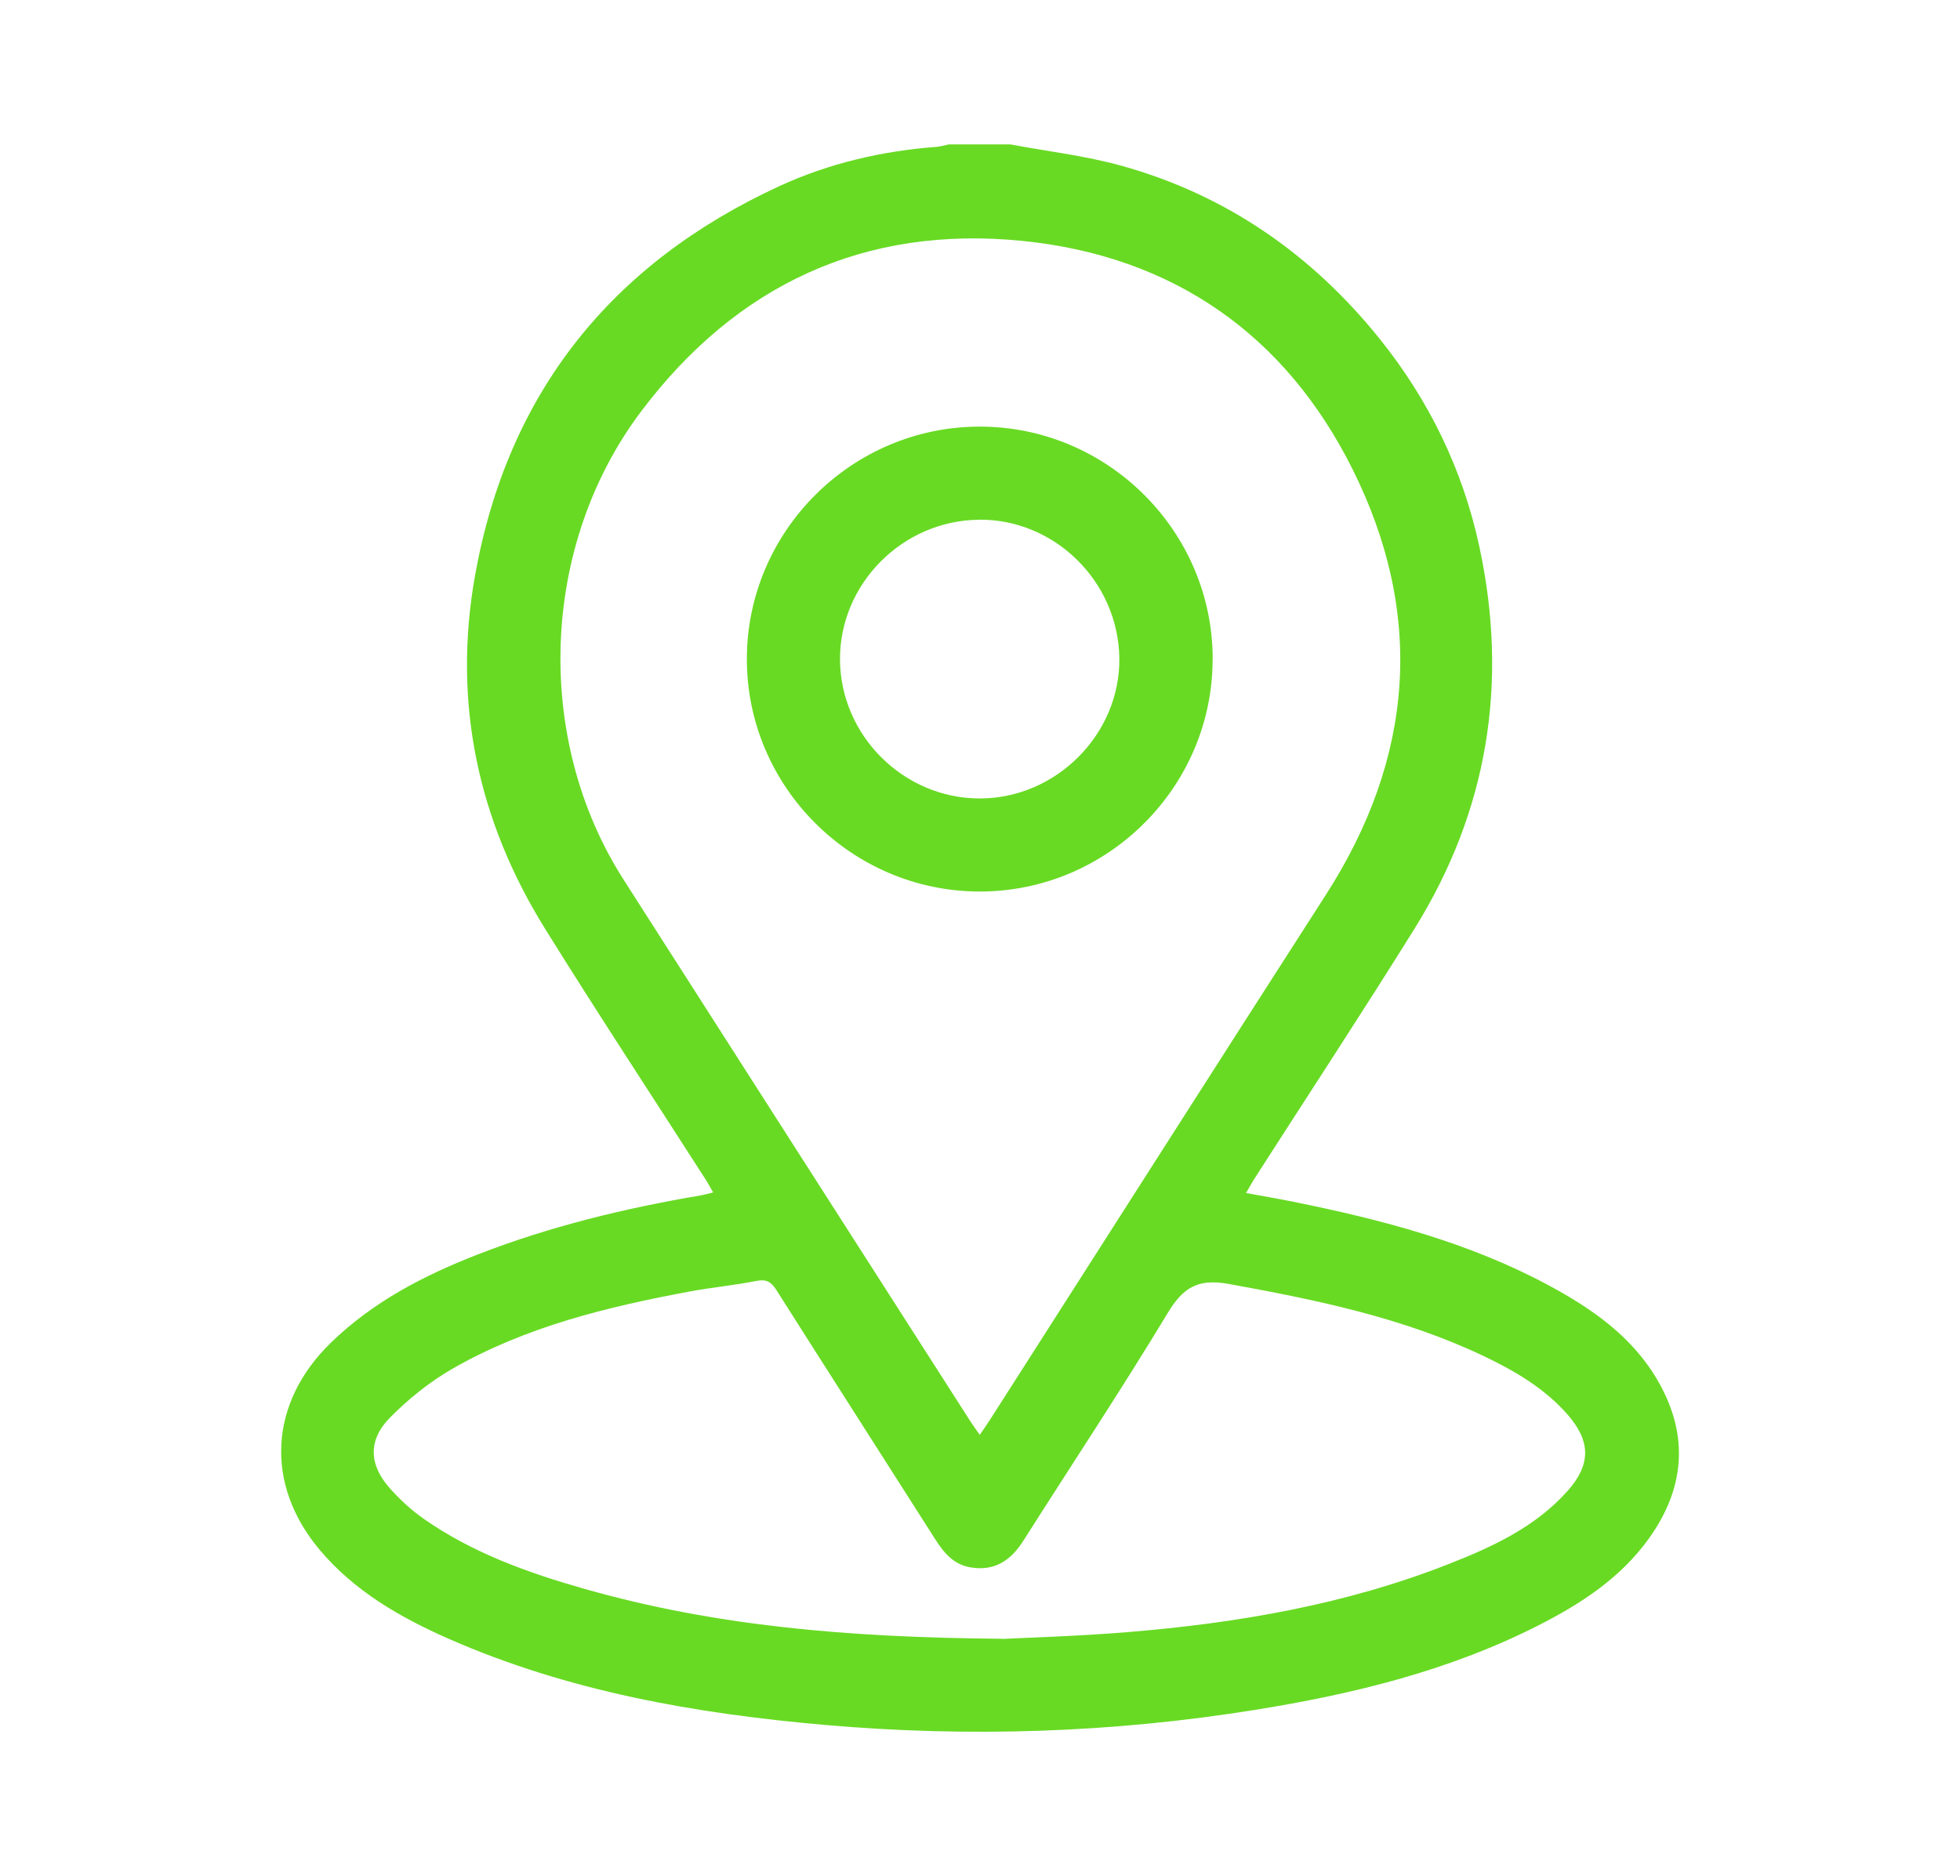 <?xml version="1.0" encoding="UTF-8"?>
<svg id="Layer_1" data-name="Layer 1" xmlns="http://www.w3.org/2000/svg" viewBox="0 0 258 247">
  <defs>
    <style>
      .cls-1 {
        fill: #68da23;
      }
    </style>
  </defs>
  <path class="cls-1" d="m133.05,19.02c4.86.91,9.82,1.48,14.57,2.8,13.81,3.84,25.07,11.68,34.01,22.81,6.49,8.08,10.92,17.21,13.1,27.33,3.85,17.88,1.15,34.75-8.55,50.32-6.9,11.08-14.07,21.99-21.12,32.98-.32.5-.6,1.04-1.04,1.79,2.16.4,4.14.73,6.12,1.13,11.63,2.35,23.08,5.32,33.62,10.97,5.81,3.12,11.18,6.84,14.54,12.74,4.06,7.12,3.47,14.06-1.26,20.65-3.75,5.23-9.02,8.63-14.64,11.48-11.72,5.94-24.32,9-37.2,11.07-18.79,3.02-37.68,3.64-56.63,1.98-17.02-1.49-33.74-4.41-49.51-11.34-6.4-2.82-12.42-6.28-16.99-11.72-7.28-8.67-6.64-19.37,1.5-27.27,5.53-5.37,12.21-8.83,19.29-11.59,9.48-3.69,19.32-6.08,29.34-7.78.51-.09,1.02-.24,1.67-.4-.39-.68-.66-1.21-.99-1.71-7.05-10.99-14.23-21.9-21.12-32.98-8.9-14.31-12.19-29.92-9.23-46.51,4.29-24.04,17.94-41.08,40.09-51.28,6.52-3,13.5-4.62,20.69-5.16.53-.04,1.05-.21,1.57-.32,2.73,0,5.45,0,8.18,0Zm-4.08,169.86c.52-.76.94-1.35,1.33-1.96,14.73-23.02,29.41-46.08,44.19-69.07,11.64-18.09,13.11-36.97,3.52-56.14-8.84-17.68-23.62-27.98-43.36-29.99-20.83-2.12-37.72,5.77-50.28,22.47-13.27,17.64-14.13,43.09-2.29,61.6,15.2,23.77,30.42,47.53,45.64,71.29.35.55.75,1.08,1.24,1.79Zm2.98,26.87c3.48-.18,9.95-.36,16.39-.89,14.5-1.18,28.76-3.62,42.36-8.97,5.78-2.27,11.42-4.87,15.66-9.64,3.07-3.46,3.04-6.51.03-9.98-3.01-3.46-6.88-5.74-10.95-7.69-10.66-5.1-22.09-7.45-33.63-9.55-4.11-.75-6.05.42-8.11,3.83-6.11,10.12-12.66,19.98-18.99,29.96-1.65,2.6-3.79,4.05-6.96,3.51-2.21-.37-3.5-1.9-4.63-3.68-6.97-10.95-13.98-21.88-20.93-32.84-.68-1.07-1.31-1.44-2.61-1.19-2.93.58-5.92.86-8.87,1.41-10.8,2.01-21.45,4.61-31.08,10.11-3.02,1.73-5.85,4-8.3,6.48-2.91,2.95-2.77,6.19-.03,9.28,1.34,1.51,2.87,2.92,4.52,4.07,6.44,4.49,13.74,7.1,21.22,9.22,16.96,4.81,34.34,6.38,54.89,6.54Z"/>
  <path class="cls-1" d="m159.62,86.74c.02,16.84-13.81,30.64-30.68,30.62-16.87-.02-30.68-13.84-30.63-30.68.05-16.76,13.79-30.48,30.58-30.52,16.87-.05,30.72,13.73,30.74,30.57Zm-30.75-18.32c-10.05.09-18.33,8.41-18.3,18.38.04,10,8.35,18.3,18.37,18.31,10.08.02,18.54-8.48,18.4-18.49-.14-10.05-8.5-18.3-18.47-18.21Z"/>
</svg>